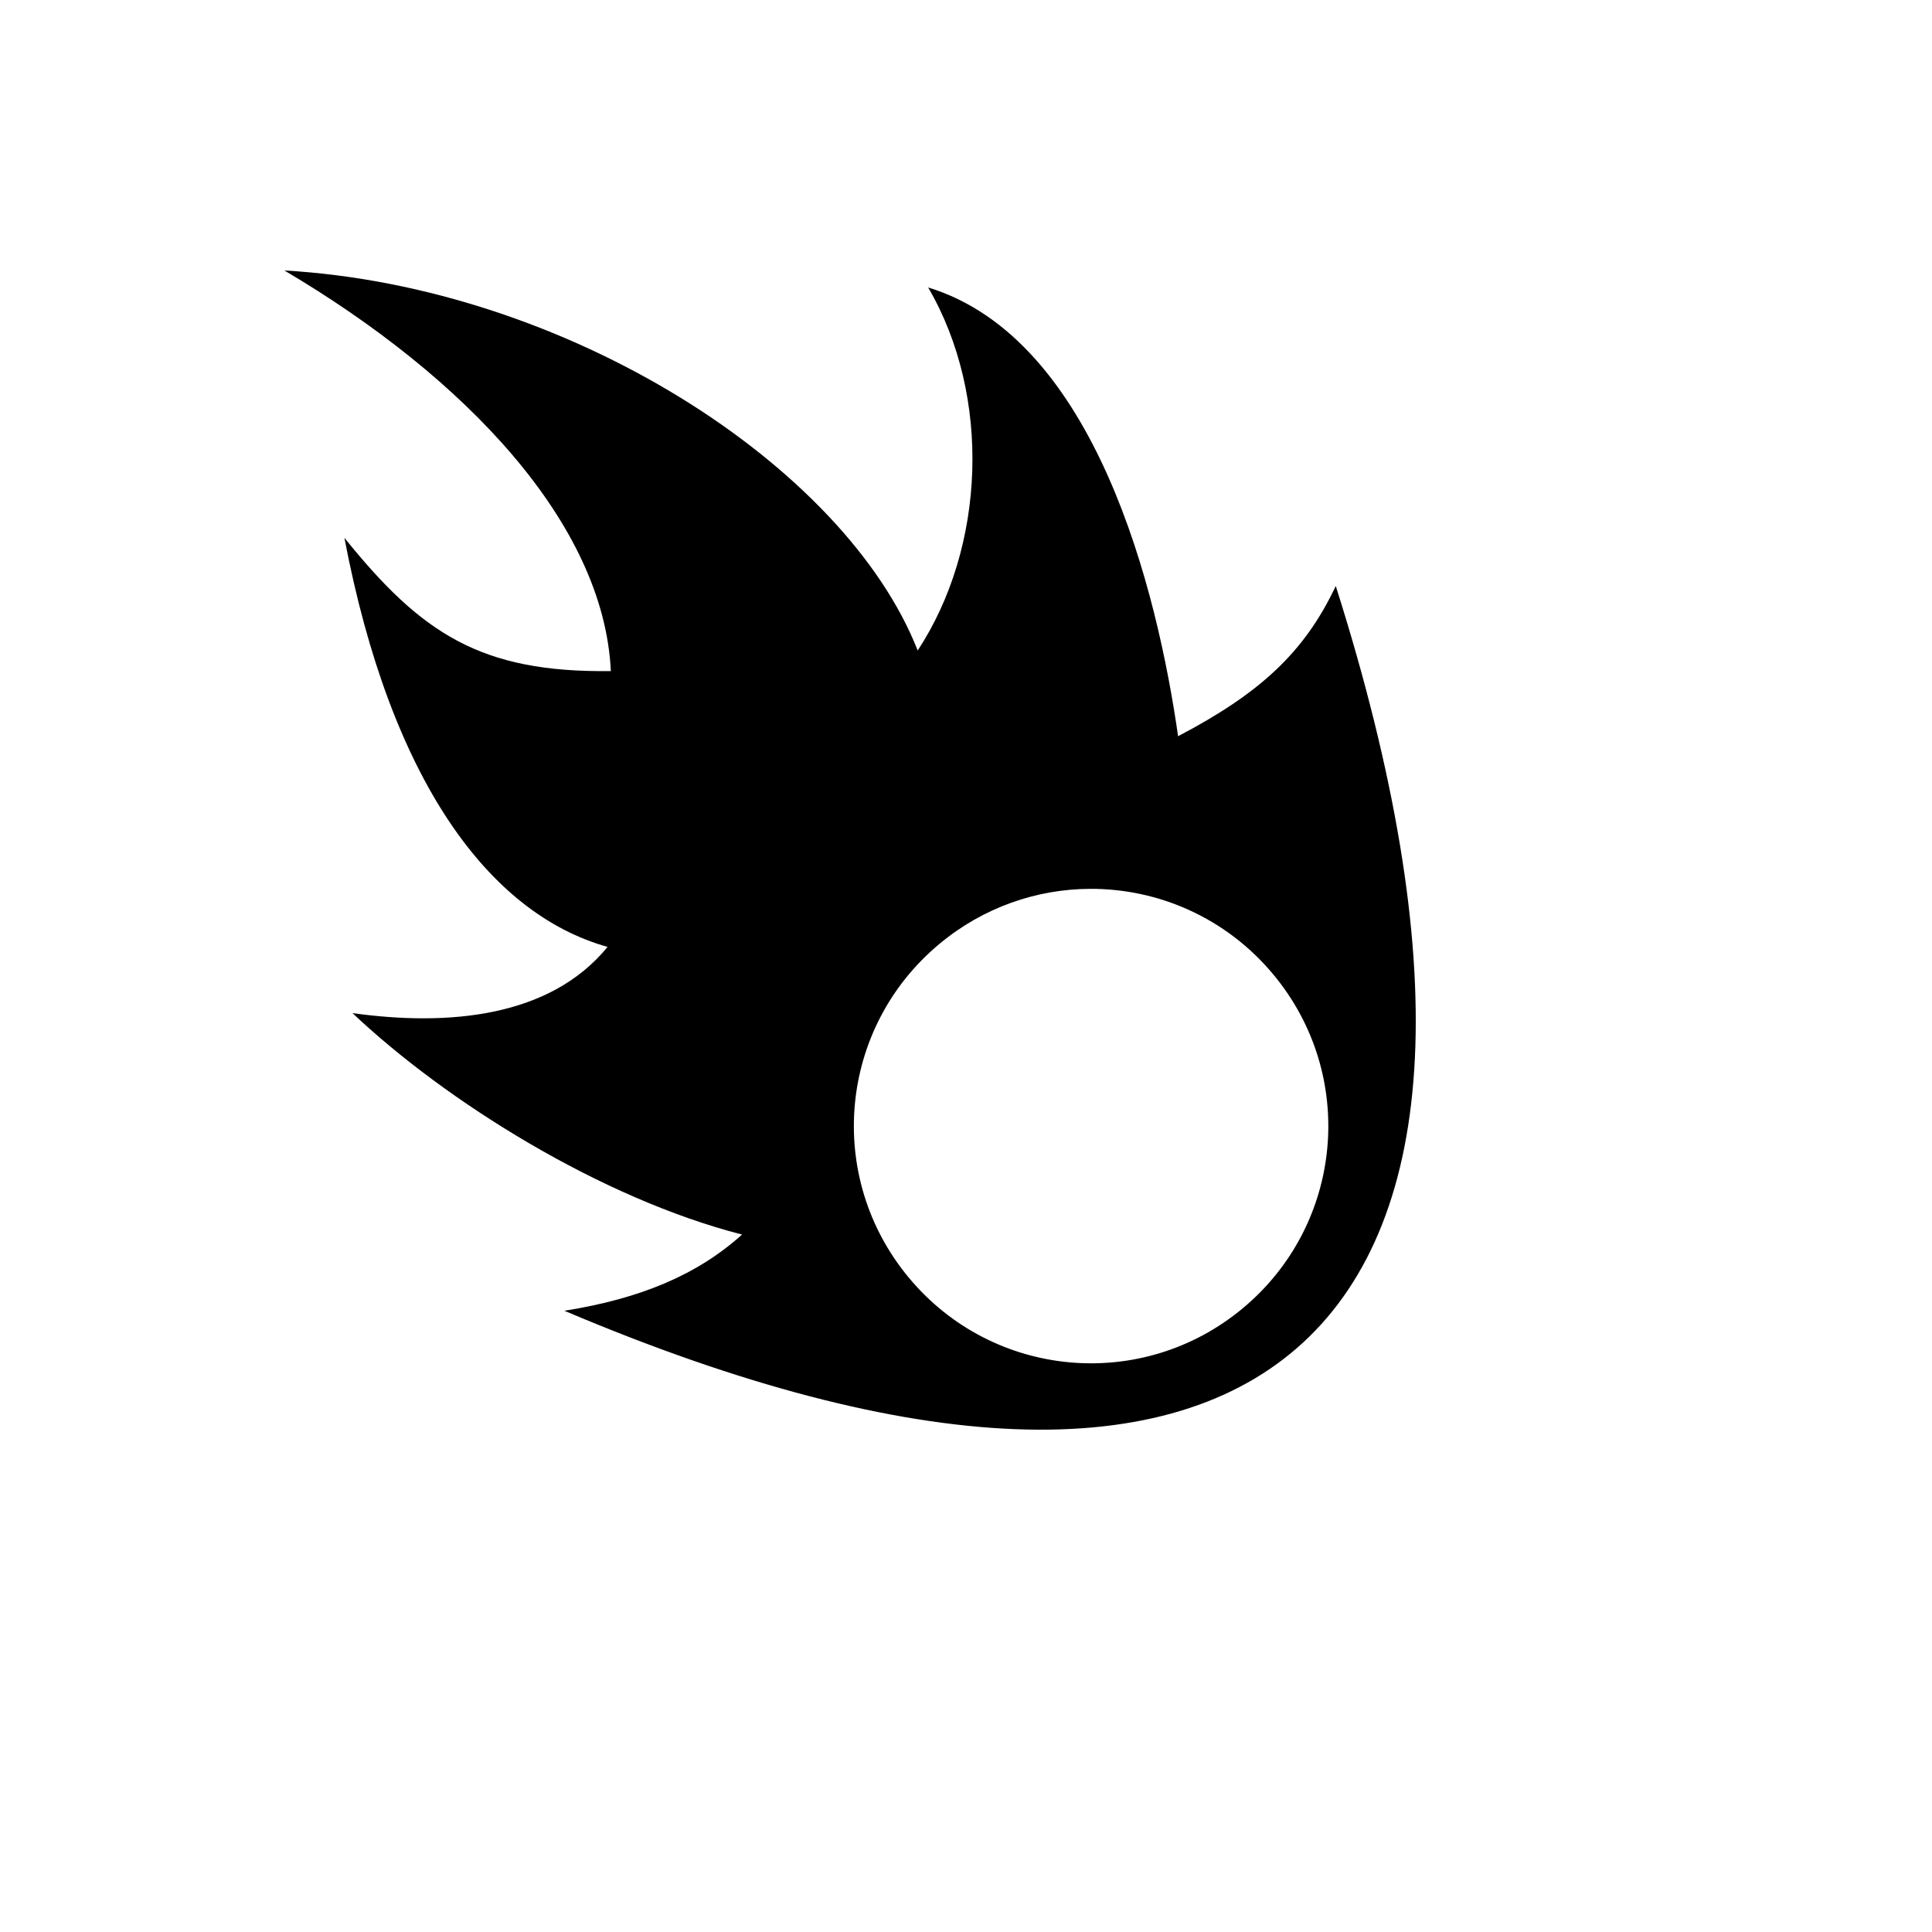 <svg xmlns="http://www.w3.org/2000/svg" version="1.1" xmlns:xlink="http://www.w3.org/1999/xlink" width="100%" height="100%" id="svgWorkerArea" viewBox="-25 -25 625 625" xmlns:idraw="https://idraw.muisca.co" style="background: white;"><defs id="defsdoc"><pattern id="patternBool" x="0" y="0" width="10" height="10" patternUnits="userSpaceOnUse" patternTransform="rotate(35)"><circle cx="5" cy="5" r="4" style="stroke: none;fill: #ff000070;"></circle></pattern></defs><g id="fileImp-625364630" class="cosito"><path id="pathImp-965622553" fill="#000" class="grouped" d="M67 62.5C125.375 96.987 170.346 144.213 172.607 192.092 130.486 192.653 111.317 179.913 86.413 148.982 101.396 227.653 133.236 270.58 171.55 281.322 152.949 304.117 120.071 307.066 89.03 302.743 119.373 331.418 169.433 362.684 215.056 374.38 200.644 387.347 182.308 395.103 157.577 399.026 385.224 495.631 484.325 407.707 407.118 164.566 396.945 186.142 382.512 199.317 356.111 213.169 349.428 166.427 329.561 84.585 275.255 67.993 295.848 103.252 293.834 152.052 271.874 185.433 248.355 125.58 158.321 67.731 67 62.501 67 62.501 67 62.5 67 62.5M327.583 262.541C349.667 262.431 371.599 271.851 386.885 290.198 414.061 322.812 409.674 371.032 377.059 398.208 344.443 425.384 296.223 420.997 269.049 388.382 241.873 355.766 246.258 307.546 278.874 280.372 293.143 268.481 310.406 262.626 327.583 262.541 327.583 262.541 327.583 262.541 327.583 262.541"></path></g></svg>